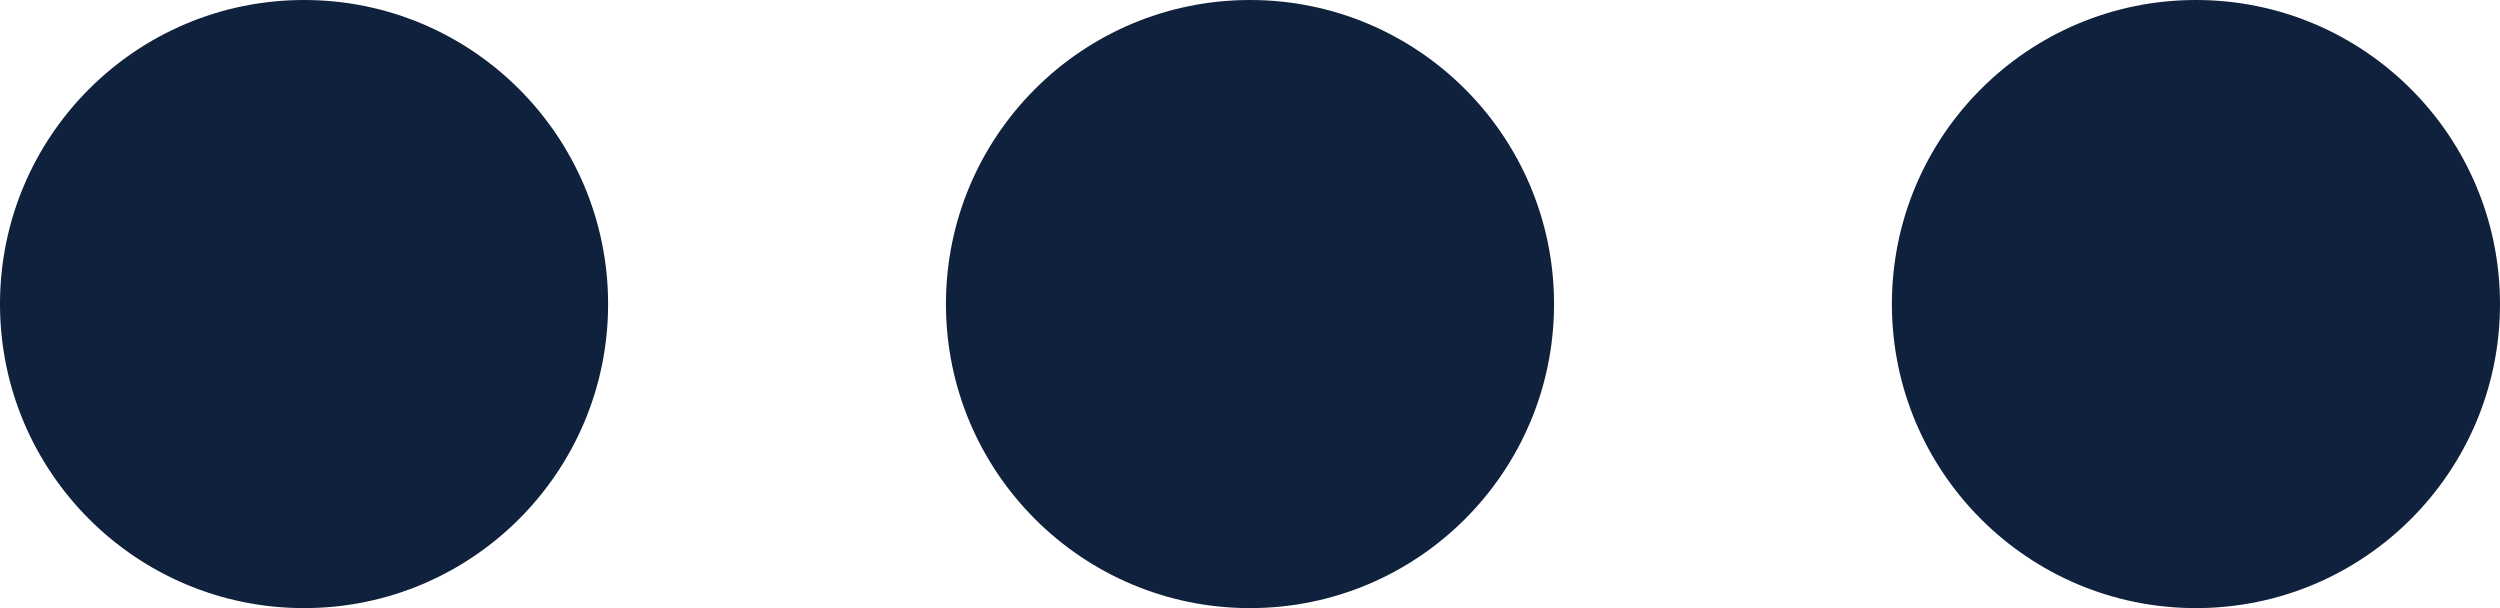 <svg xmlns="http://www.w3.org/2000/svg" width="37" height="9" viewBox="0 0 37 9"><g id="Group_271" data-name="Group 271" transform="translate(0.031)"><circle id="Ellipse_13" data-name="Ellipse 13" cx="4.5" cy="4.5" r="4.5" transform="translate(-0.031)" fill="#0f213c"></circle><circle id="Ellipse_12" data-name="Ellipse 12" cx="4.5" cy="4.5" r="4.5" transform="translate(13.969)" fill="#0f213c"></circle><circle id="Ellipse_11" data-name="Ellipse 11" cx="4.5" cy="4.5" r="4.5" transform="translate(27.969)" fill="#0f213c"></circle></g></svg>
